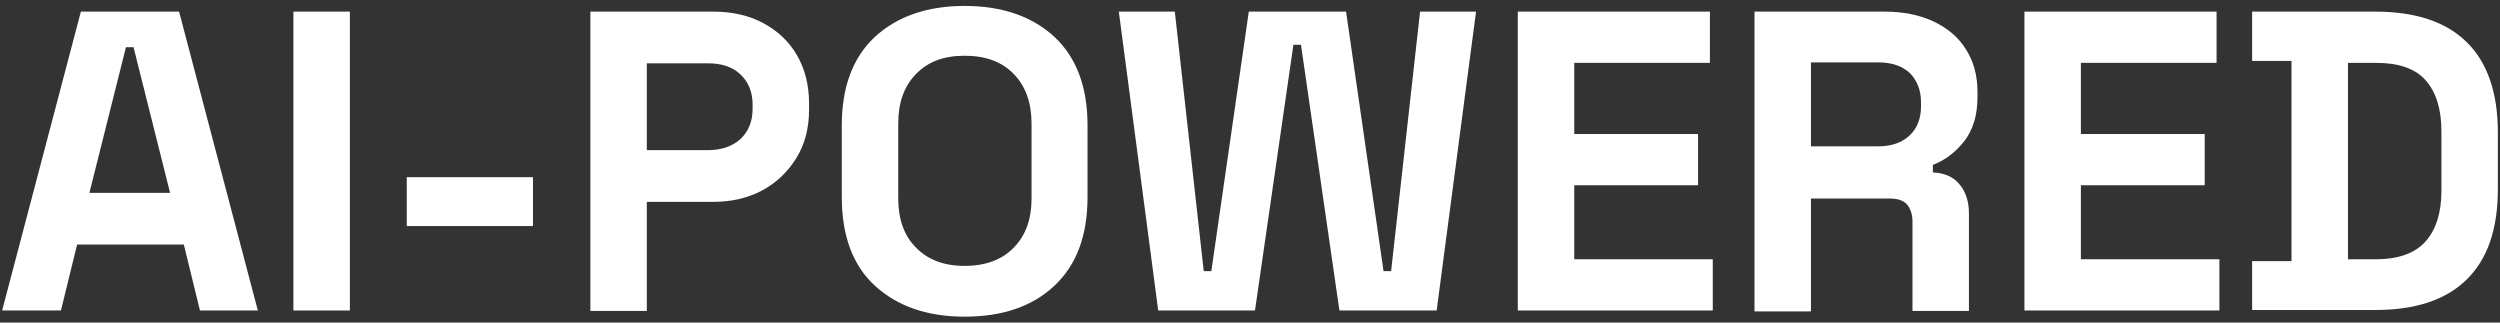 <?xml version="1.0" encoding="UTF-8"?>
<svg id="Layer_1" xmlns="http://www.w3.org/2000/svg" version="1.1" viewBox="0 0 527 68">
  <rect x="0" y="0" width="527" height="68" fill="#333333" stroke="none"/>
  <!-- Generator: Adobe Illustrator 29.8.1, SVG Export Plug-In . SVG Version: 2.1.1 Build 2)  -->
  <defs>
    <style>
      .st0 {
        fill: #fff;
      }
    </style>
  </defs>
  <path class="st0" d="M.45,65.45L17.05,2.45h20.7l16.6,63h-12.2l-3.4-13.9h-22.5l-3.4,13.9H.45ZM18.95,40.65h16.9l-7.7-30.7h-1.6l-7.7,30.7h.1Z"/>
  <path class="st0" d="M61.85,65.45V2.45h11.9v63h-11.9Z"/>
  <path class="st0" d="M85.75,47.65v-10.3h26.6v10.3h-26.6Z"/>
  <path class="st0" d="M124.45,65.45V2.45h25.9c4,0,7.5.8,10.5,2.4,3,1.6,5.4,3.8,7.1,6.7,1.7,2.9,2.6,6.3,2.6,10.3v1.3c0,3.9-.9,7.3-2.7,10.2-1.8,2.9-4.2,5.2-7.2,6.8s-6.5,2.4-10.3,2.4h-14v23h-11.9v-.1ZM136.35,31.65h12.9c2.8,0,5.1-.8,6.8-2.3,1.7-1.6,2.6-3.7,2.6-6.4v-.9c0-2.7-.9-4.8-2.6-6.4-1.7-1.6-4-2.3-6.8-2.3h-12.9v18.4-.1Z"/>
  <path class="st0" d="M203.35,66.75c-7.9,0-14.2-2.2-18.9-6.5-4.7-4.3-7-10.6-7-18.7v-15.1c0-8.1,2.3-14.3,7-18.7,4.7-4.3,11-6.5,18.9-6.5s14.2,2.2,18.9,6.5c4.7,4.4,7,10.6,7,18.7v15.1c0,8.1-2.3,14.3-7,18.7s-11,6.5-18.9,6.5ZM203.35,56.05c4.4,0,7.9-1.3,10.4-3.9,2.5-2.6,3.7-6,3.7-10.3v-15.8c0-4.3-1.2-7.8-3.7-10.4s-5.9-3.9-10.4-3.9-7.8,1.3-10.3,3.9c-2.5,2.6-3.7,6-3.7,10.4v15.8c0,4.3,1.2,7.8,3.7,10.3,2.5,2.6,5.9,3.9,10.3,3.9Z"/>
  <path class="st0" d="M244.15,65.45l-8.3-63h11.8l6.1,54.7h1.6l7.9-54.7h20.5l7.9,54.7h1.6l6.1-54.7h11.8l-8.3,63h-20.5l-8.1-56h-1.6l-8.1,56h-20.5.1Z"/>
  <path class="st0" d="M319.95,65.45V2.45h40.5v10.8h-28.6v15h26.1v10.8h-26.1v15.6h29.2v10.8h-41.1Z"/>
  <path class="st0" d="M369.85,65.45V2.45h27.4c4,0,7.4.7,10.4,2.1,2.9,1.4,5.2,3.3,6.8,5.9,1.6,2.5,2.4,5.5,2.4,8.9v1.1c0,3.8-.9,6.8-2.7,9.2-1.8,2.3-4,4.1-6.7,5.1v1.6c2.4.1,4.3.9,5.6,2.5,1.3,1.5,2,3.6,2,6.1v20.6h-11.9v-18.9c0-1.4-.4-2.6-1.1-3.5-.8-.9-2-1.3-3.7-1.3h-16.6v23.8h-11.9v-.2ZM381.75,30.85h14.2c2.8,0,5-.8,6.6-2.3,1.6-1.5,2.4-3.6,2.4-6.1v-.9c0-2.5-.8-4.5-2.3-6.1-1.6-1.5-3.8-2.3-6.7-2.3h-14.2v17.7Z"/>
  <path class="st0" d="M426.75,65.45V2.45h40.5v10.8h-28.6v15h26.1v10.8h-26.1v15.6h29.2v10.8h-41.1Z"/>
  <path class="st0" d="M474.75,65.45v-10.4h8.3V12.85h-8.3V2.45h25.9c8.5,0,14.9,2.1,19.3,6.4,4.4,4.3,6.6,10.7,6.6,19.1v11.9c0,8.5-2.2,14.8-6.6,19.1-4.4,4.3-10.8,6.4-19.3,6.4h-25.9v.1ZM494.95,54.65h5.9c4.8,0,8.3-1.3,10.5-3.8s3.3-6.1,3.3-10.6v-12.6c0-4.6-1.1-8.2-3.3-10.7s-5.7-3.7-10.5-3.7h-5.9v41.4Z"/>
</svg>